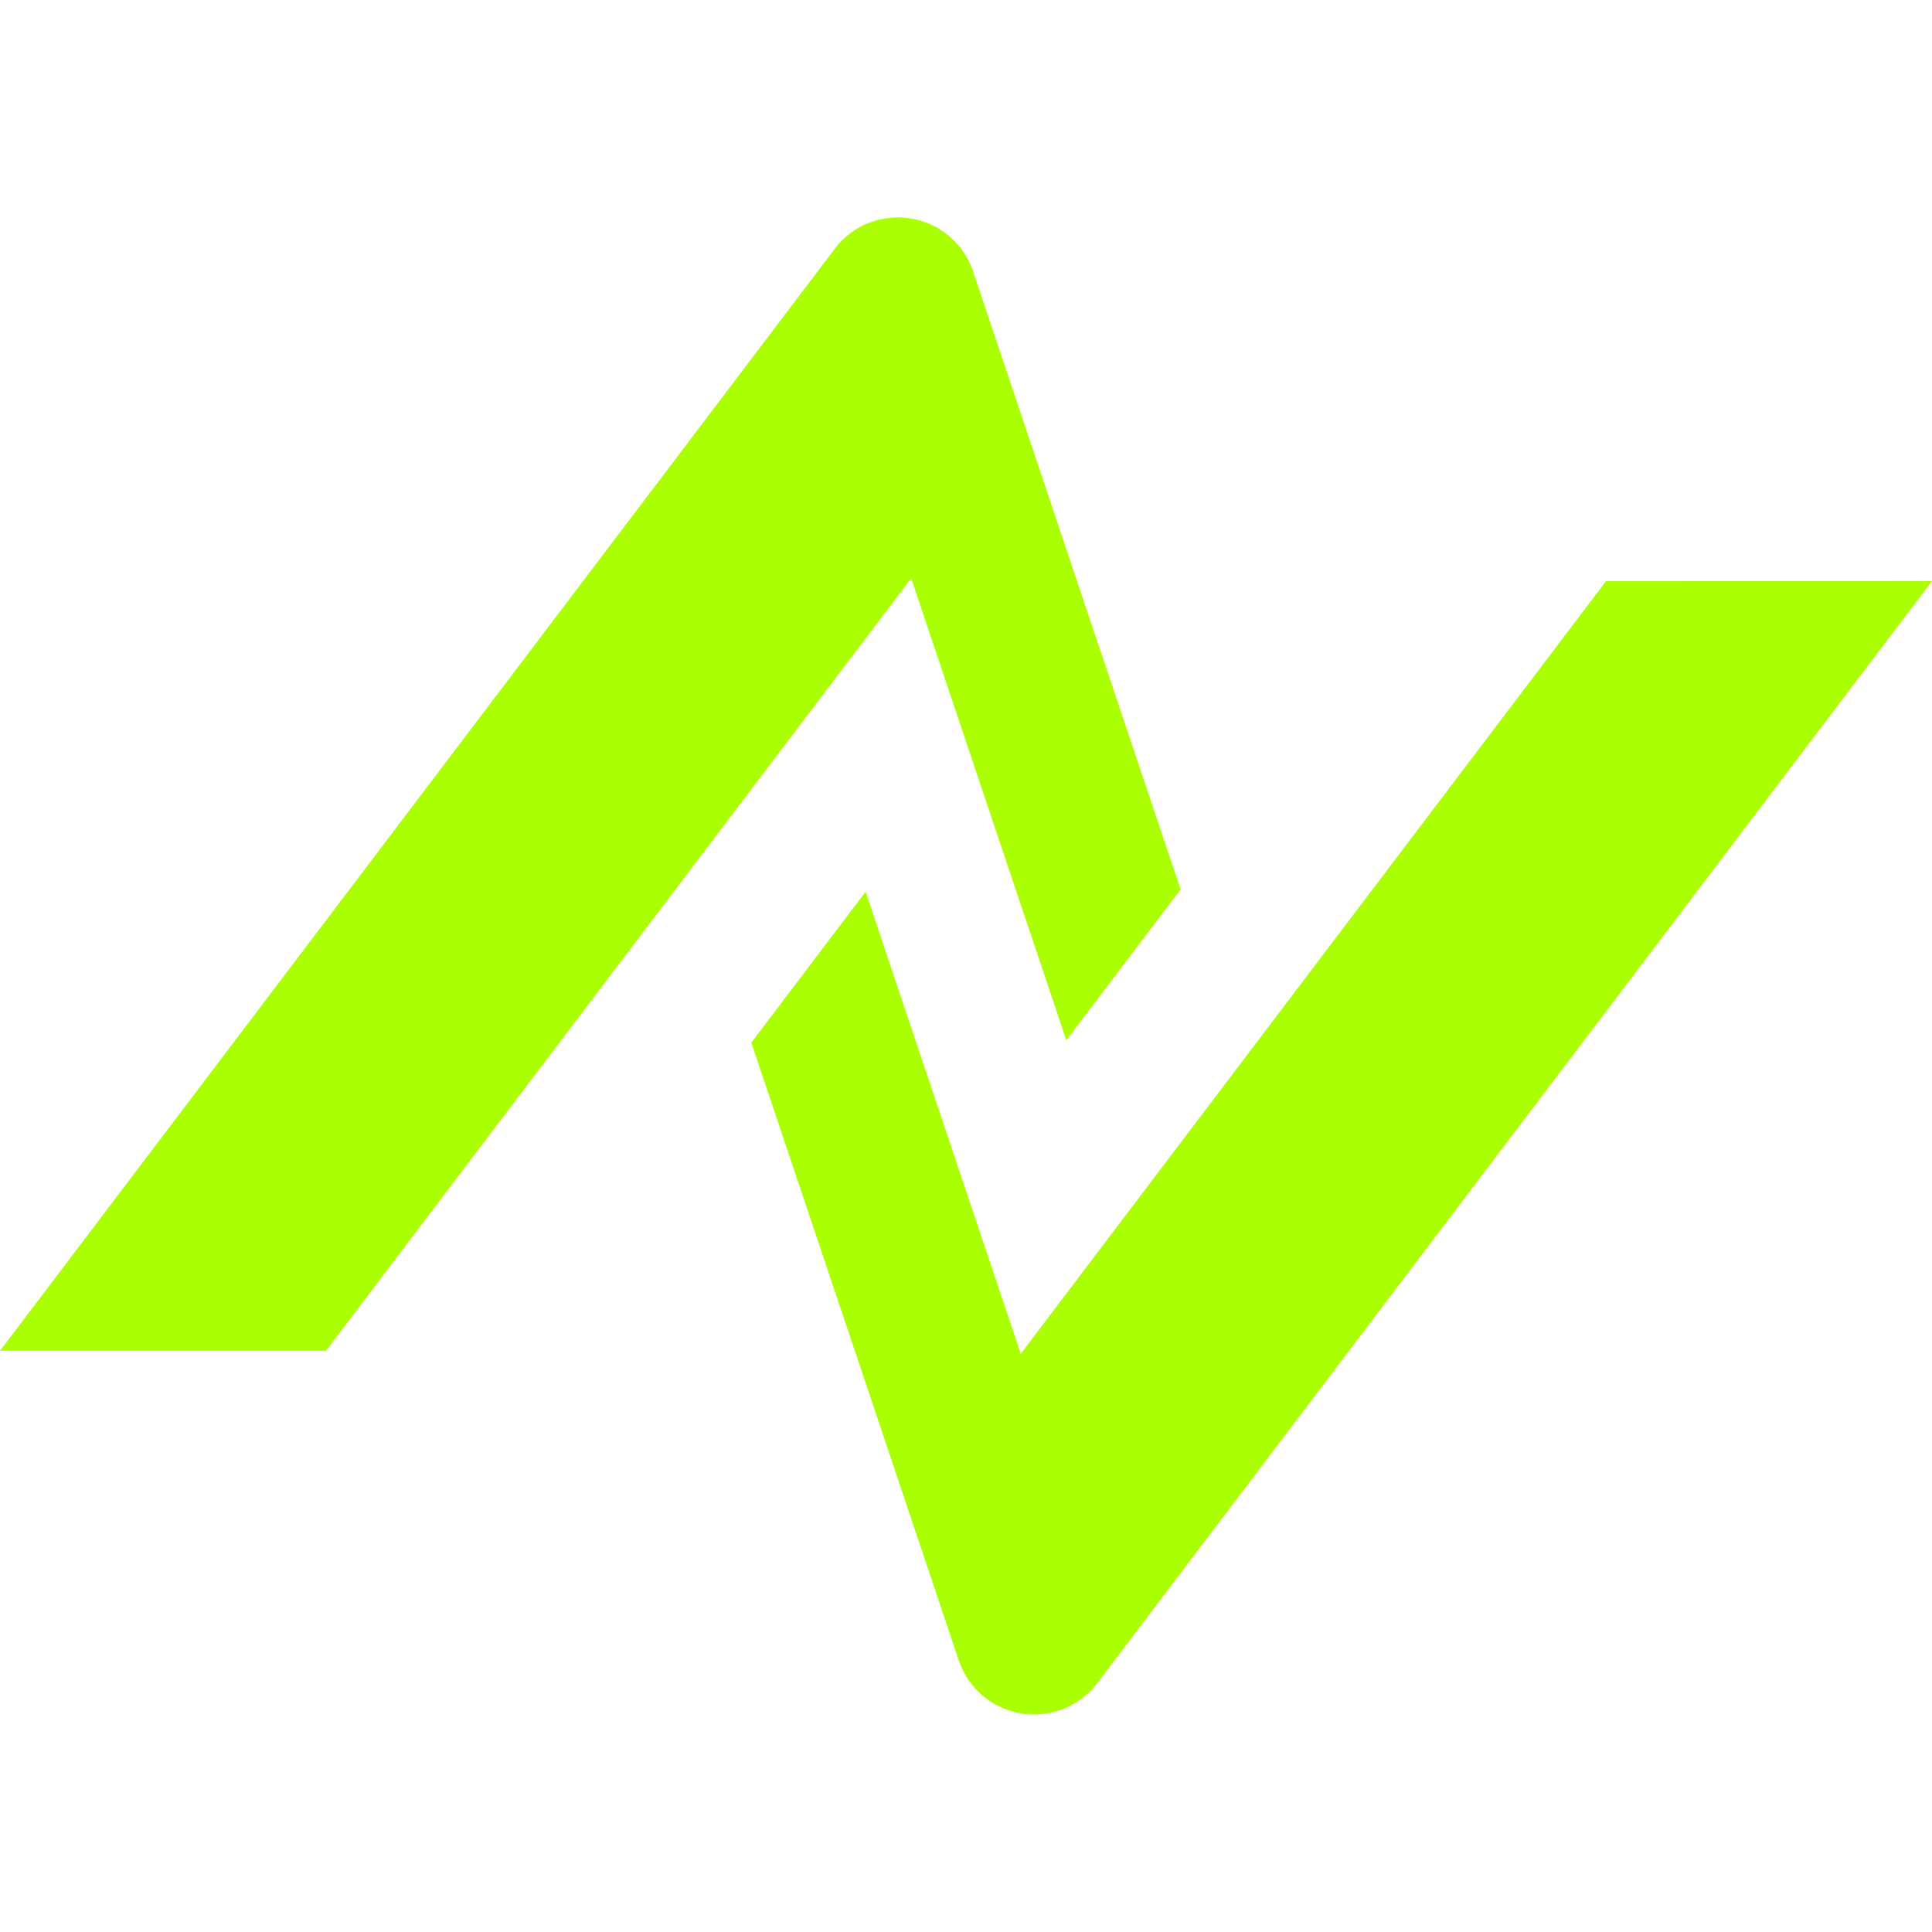 <svg role="img" width="32px" height="32px" viewBox="0 0 24 24" xmlns="http://www.w3.org/2000/svg"><title>Norco</title><path fill="#af04" d="M11.055 2.707a.971.971 0 00-.688.387L0 16.78h4.049l7.27-9.597 1.927 5.74 1.42-1.875-2.578-7.676a.983.983 0 00-1.033-.666zM19.95 7.22l-7.27 9.597-1.927-5.74-1.42 1.875 2.578 7.676a.987.987 0 001.72.28L24 7.218z"/></svg>